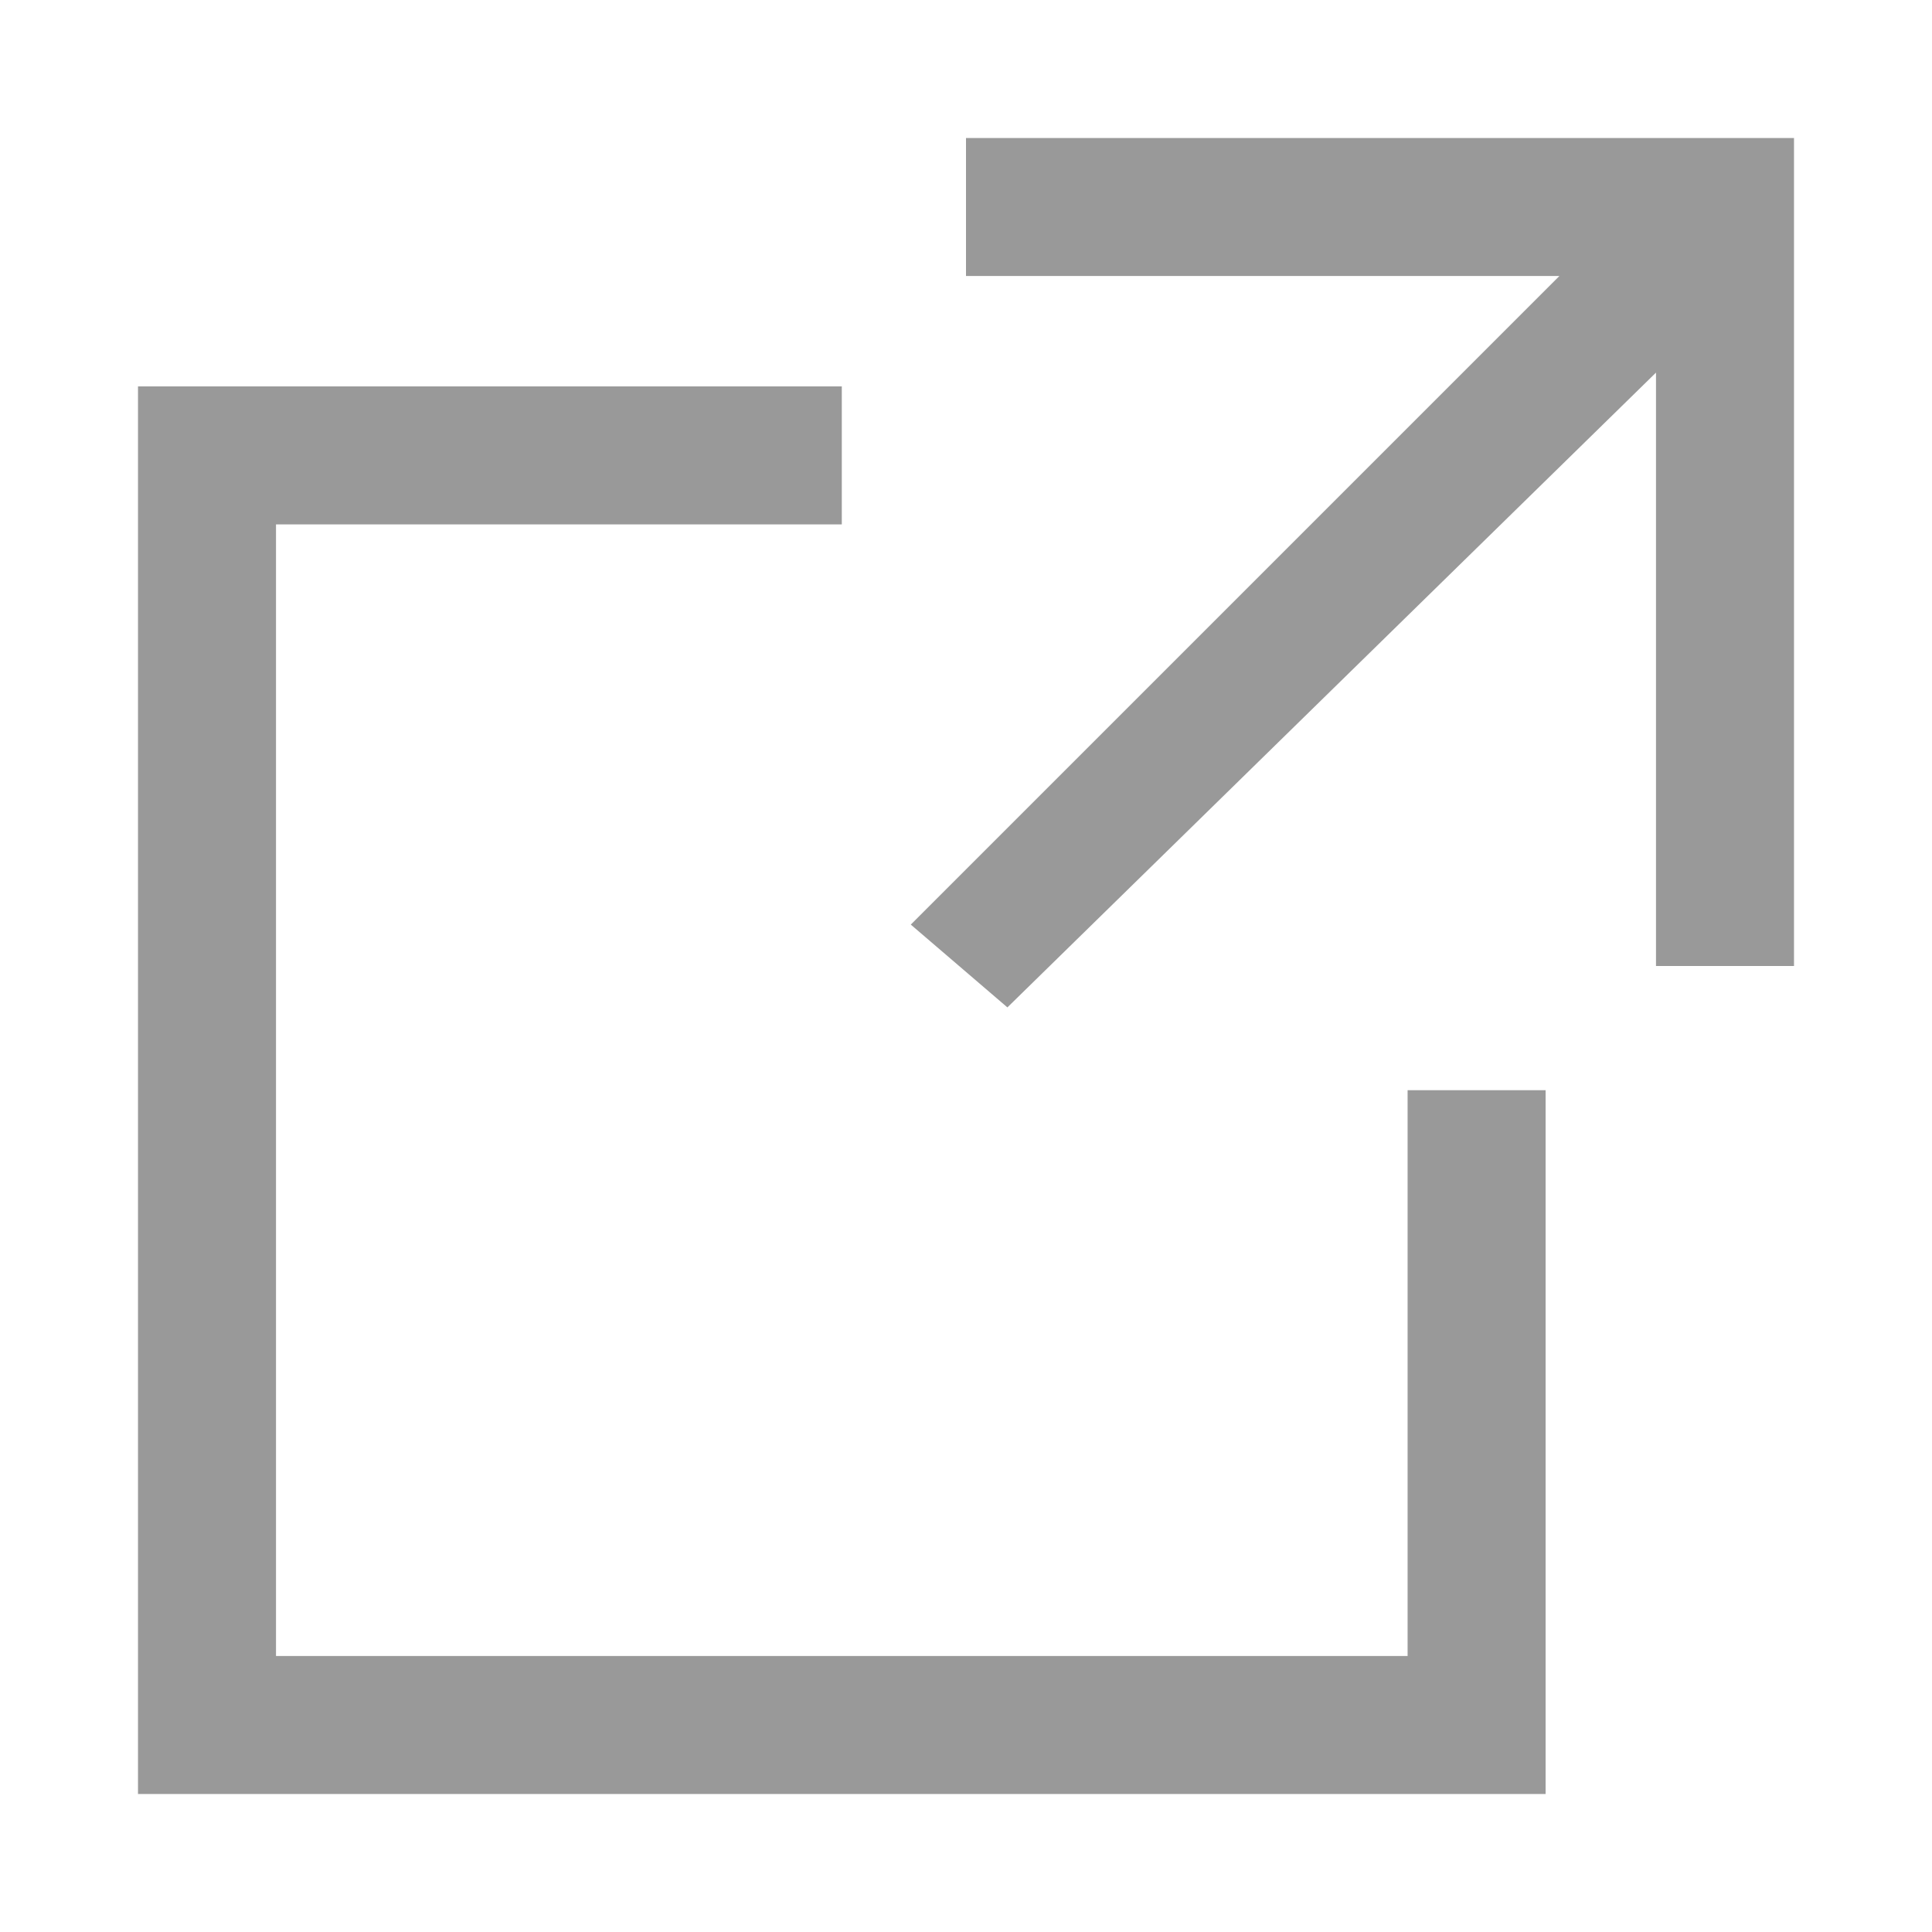 <?xml version="1.0" encoding="utf-8"?>
<!-- Generator: Adobe Illustrator 25.1.0, SVG Export Plug-In . SVG Version: 6.00 Build 0)  -->
<svg version="1.1" id="レイヤー_1" xmlns="http://www.w3.org/2000/svg" xmlns:xlink="http://www.w3.org/1999/xlink" x="0px"
	 y="0px" viewBox="0 0 14 14" style="enable-background:new 0 0 14 14;" xml:space="preserve">
<style type="text/css">
	.st0{fill:#999999;}
</style>
<g id="レイヤー_2_1_">
	<g id="txt">
		<polygon class="st0" points="10.2,12 2,12 2,3.8 6.1,3.8 6.1,2.8 1,2.8 1,13 11.2,13 11.2,7.9 10.2,7.9 		"/>
		<polygon class="st0" points="7,1 7,2 11.3,2 6.6,6.7 7.3,7.3 12,2.7 12,7 13,7 13,1 		"/>
	</g>
</g>
</svg>
